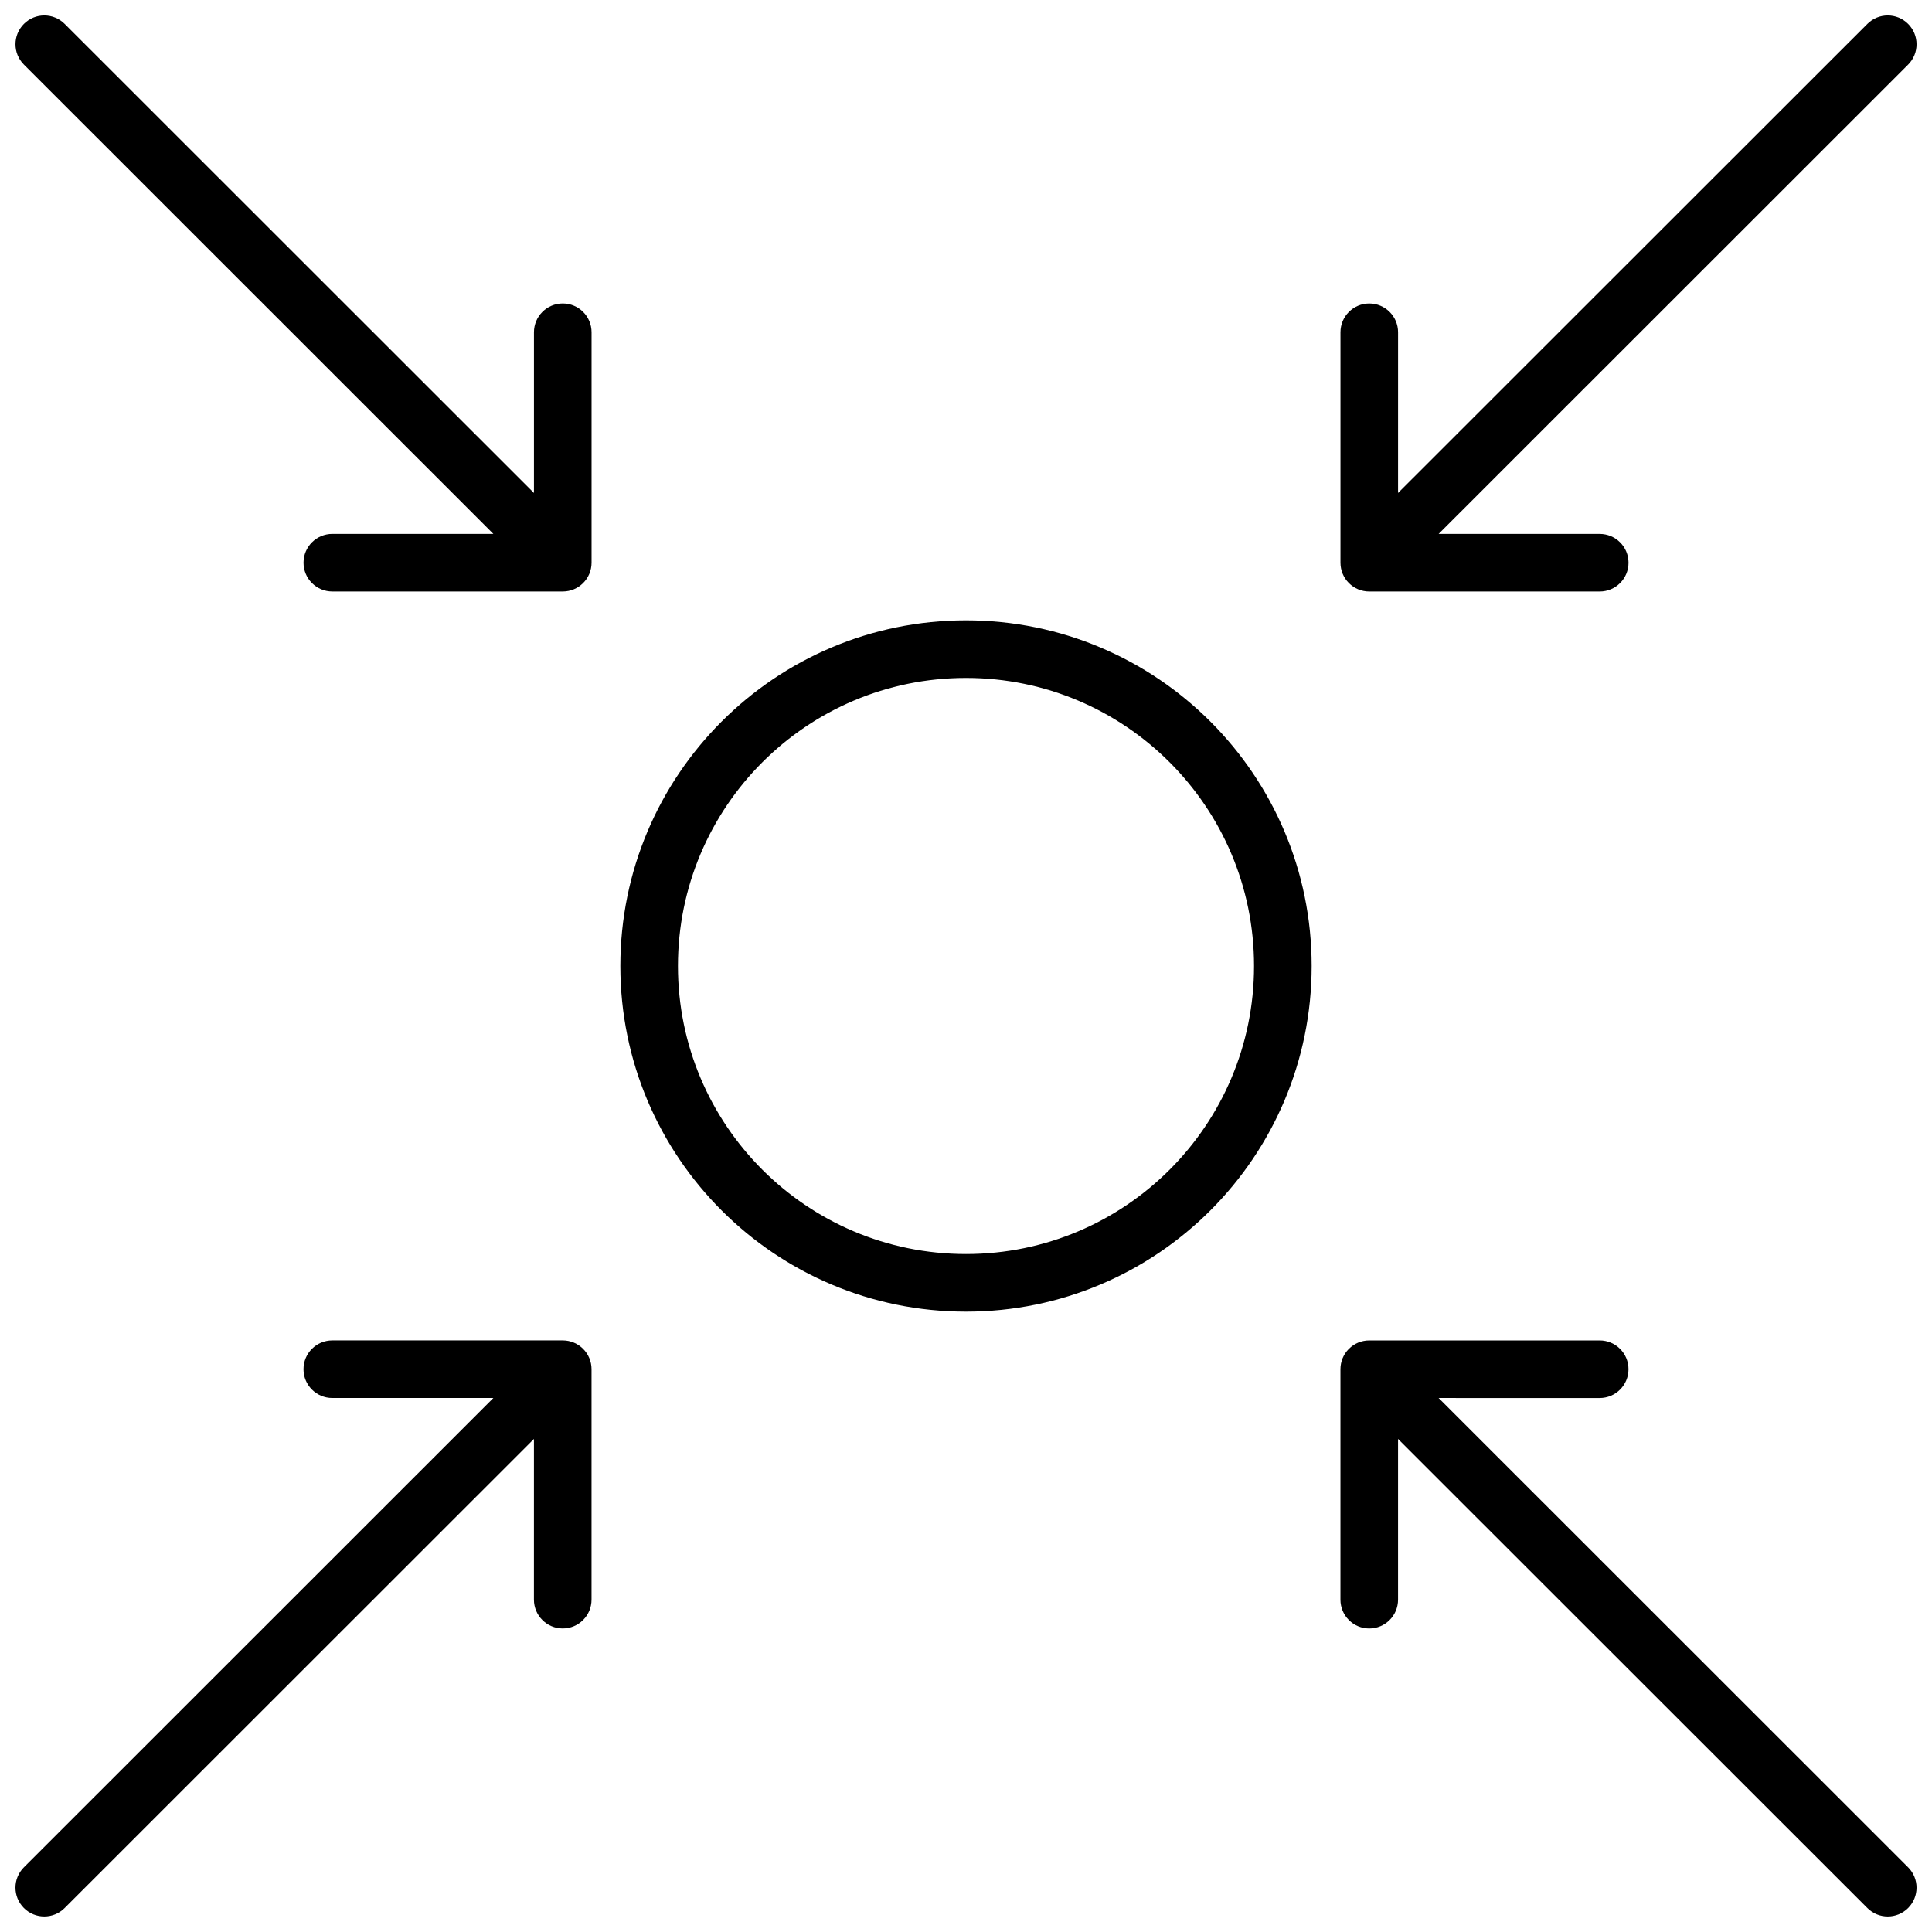 <?xml version="1.0" encoding="UTF-8"?>
<!-- Uploaded to: SVG Find, www.svgrepo.com, Generator: SVG Find Mixer Tools -->
<svg width="800px" height="800px" version="1.1" viewBox="144 144 512 512" xmlns="http://www.w3.org/2000/svg">
 <defs>
  <clipPath id="a">
   <path d="m148.09 148.09h503.81v503.81h-503.81z"/>
  </clipPath>
 </defs>
 <g clip-path="url(#a)">
  <path d="m400 491.6c-50.59 0-91.602-41.012-91.602-91.602s41.012-91.602 91.602-91.602 91.602 41.012 91.602 91.602-41.012 91.602-91.602 91.602zm0-15.27c42.156 0 76.332-34.176 76.332-76.332 0-42.16-34.176-76.336-76.332-76.336-42.16 0-76.336 34.176-76.336 76.336 0 42.156 34.176 76.332 76.336 76.332zm-125.25-190.84-124.41-124.37c-2.984-2.981-2.984-7.812-0.004-10.793 2.981-2.984 7.812-2.984 10.797-0.004l124.37 124.32v-42.59c0-4.215 3.418-7.633 7.633-7.633s7.633 3.418 7.633 7.633v61.066c0 4.215-3.418 7.633-7.633 7.633h-61.066c-4.215 0-7.633-3.418-7.633-7.633s3.418-7.633 7.633-7.633zm250.5 229 124.42 124.37c2.981 2.981 2.981 7.812 0 10.797-2.981 2.981-7.812 2.981-10.793 0l-124.38-124.32v42.59c0 4.219-3.418 7.637-7.633 7.637-4.215 0-7.633-3.418-7.633-7.637v-61.066c0-4.215 3.418-7.633 7.633-7.633h61.066c4.219 0 7.637 3.418 7.637 7.633 0 4.215-3.418 7.633-7.637 7.633zm-239.75 10.844-124.37 124.32c-2.984 2.981-7.816 2.981-10.797 0-2.981-2.984-2.981-7.816 0.004-10.797l124.41-124.37h-42.684c-4.215 0-7.633-3.418-7.633-7.633 0-4.215 3.418-7.633 7.633-7.633h61.066c4.215 0 7.633 3.418 7.633 7.633v61.066c0 4.219-3.418 7.637-7.633 7.637s-7.633-3.418-7.633-7.637zm229-250.69 124.38-124.32c2.981-2.981 7.812-2.981 10.793 0.004 2.981 2.981 2.981 7.812 0 10.793l-124.42 124.37h42.684c4.219 0 7.637 3.418 7.637 7.633s-3.418 7.633-7.637 7.633h-61.066c-4.215 0-7.633-3.418-7.633-7.633v-61.066c0-4.215 3.418-7.633 7.633-7.633 4.215 0 7.633 3.418 7.633 7.633z"/>
 </g>
</svg>
